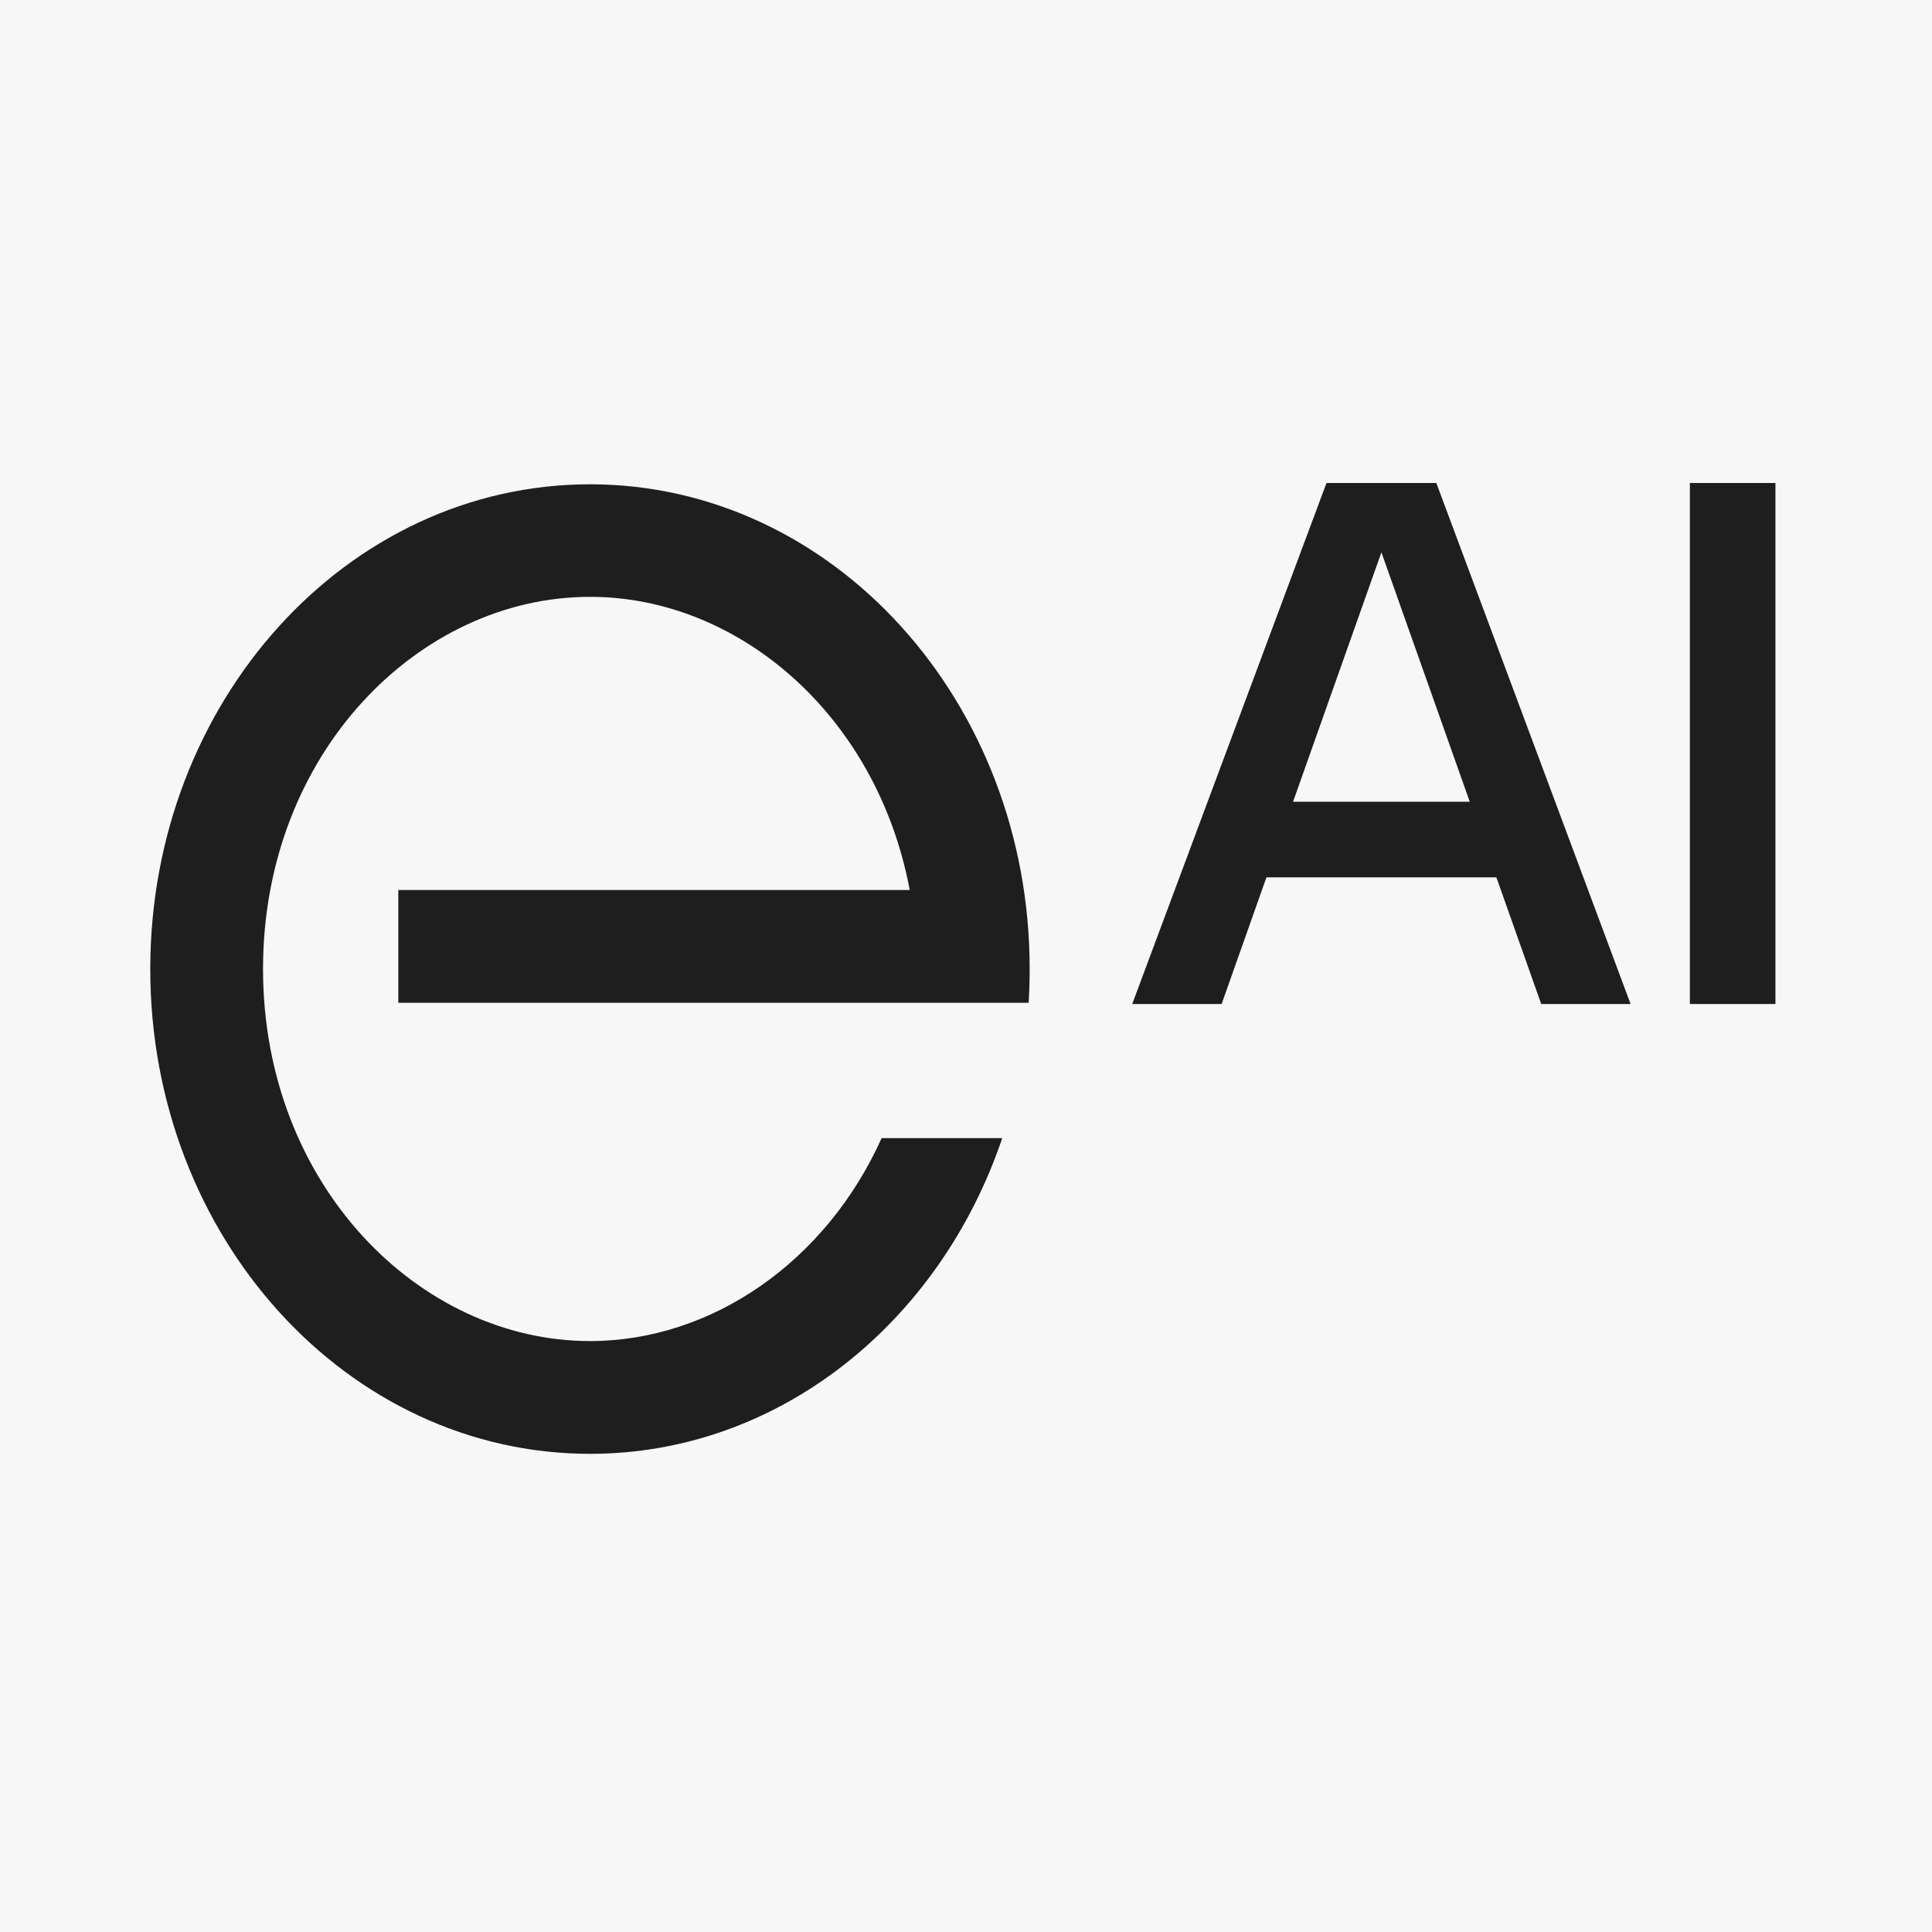 <svg width="180" height="180" viewBox="0 0 180 180" fill="none" xmlns="http://www.w3.org/2000/svg">
<rect width="180" height="180" fill="#F7F7F7"/>
<path fill-rule="evenodd" clip-rule="evenodd" d="M117.991 81.741L113.815 93.541H105.487L123.585 45H133.82L151.919 93.541H143.591L139.415 81.741H117.991ZM157.443 45H165.414V93.541H157.443V45ZM14 90.285C14 65.34 32.341 45.121 54.971 45.121C77.6 45.121 95.941 65.35 95.931 90.275C95.931 91.329 95.9 92.382 95.837 93.426H37.109V82.92H84.757C81.721 66.696 68.847 55.606 54.971 55.606C39.081 55.606 24.506 70.139 24.506 90.275C24.506 110.411 39.091 124.944 54.971 124.944C66.29 124.944 76.953 117.568 82.138 106.039H93.375C87.574 123.212 72.571 135.45 54.971 135.45C32.341 135.45 14 115.231 14 90.285ZM118.958 75.767L128.703 48.257L128.703 48.257L118.958 75.767ZM128.703 51.459L120.471 74.697H136.934L128.703 51.459Z" fill="#1E1E1E"/>
</svg>
